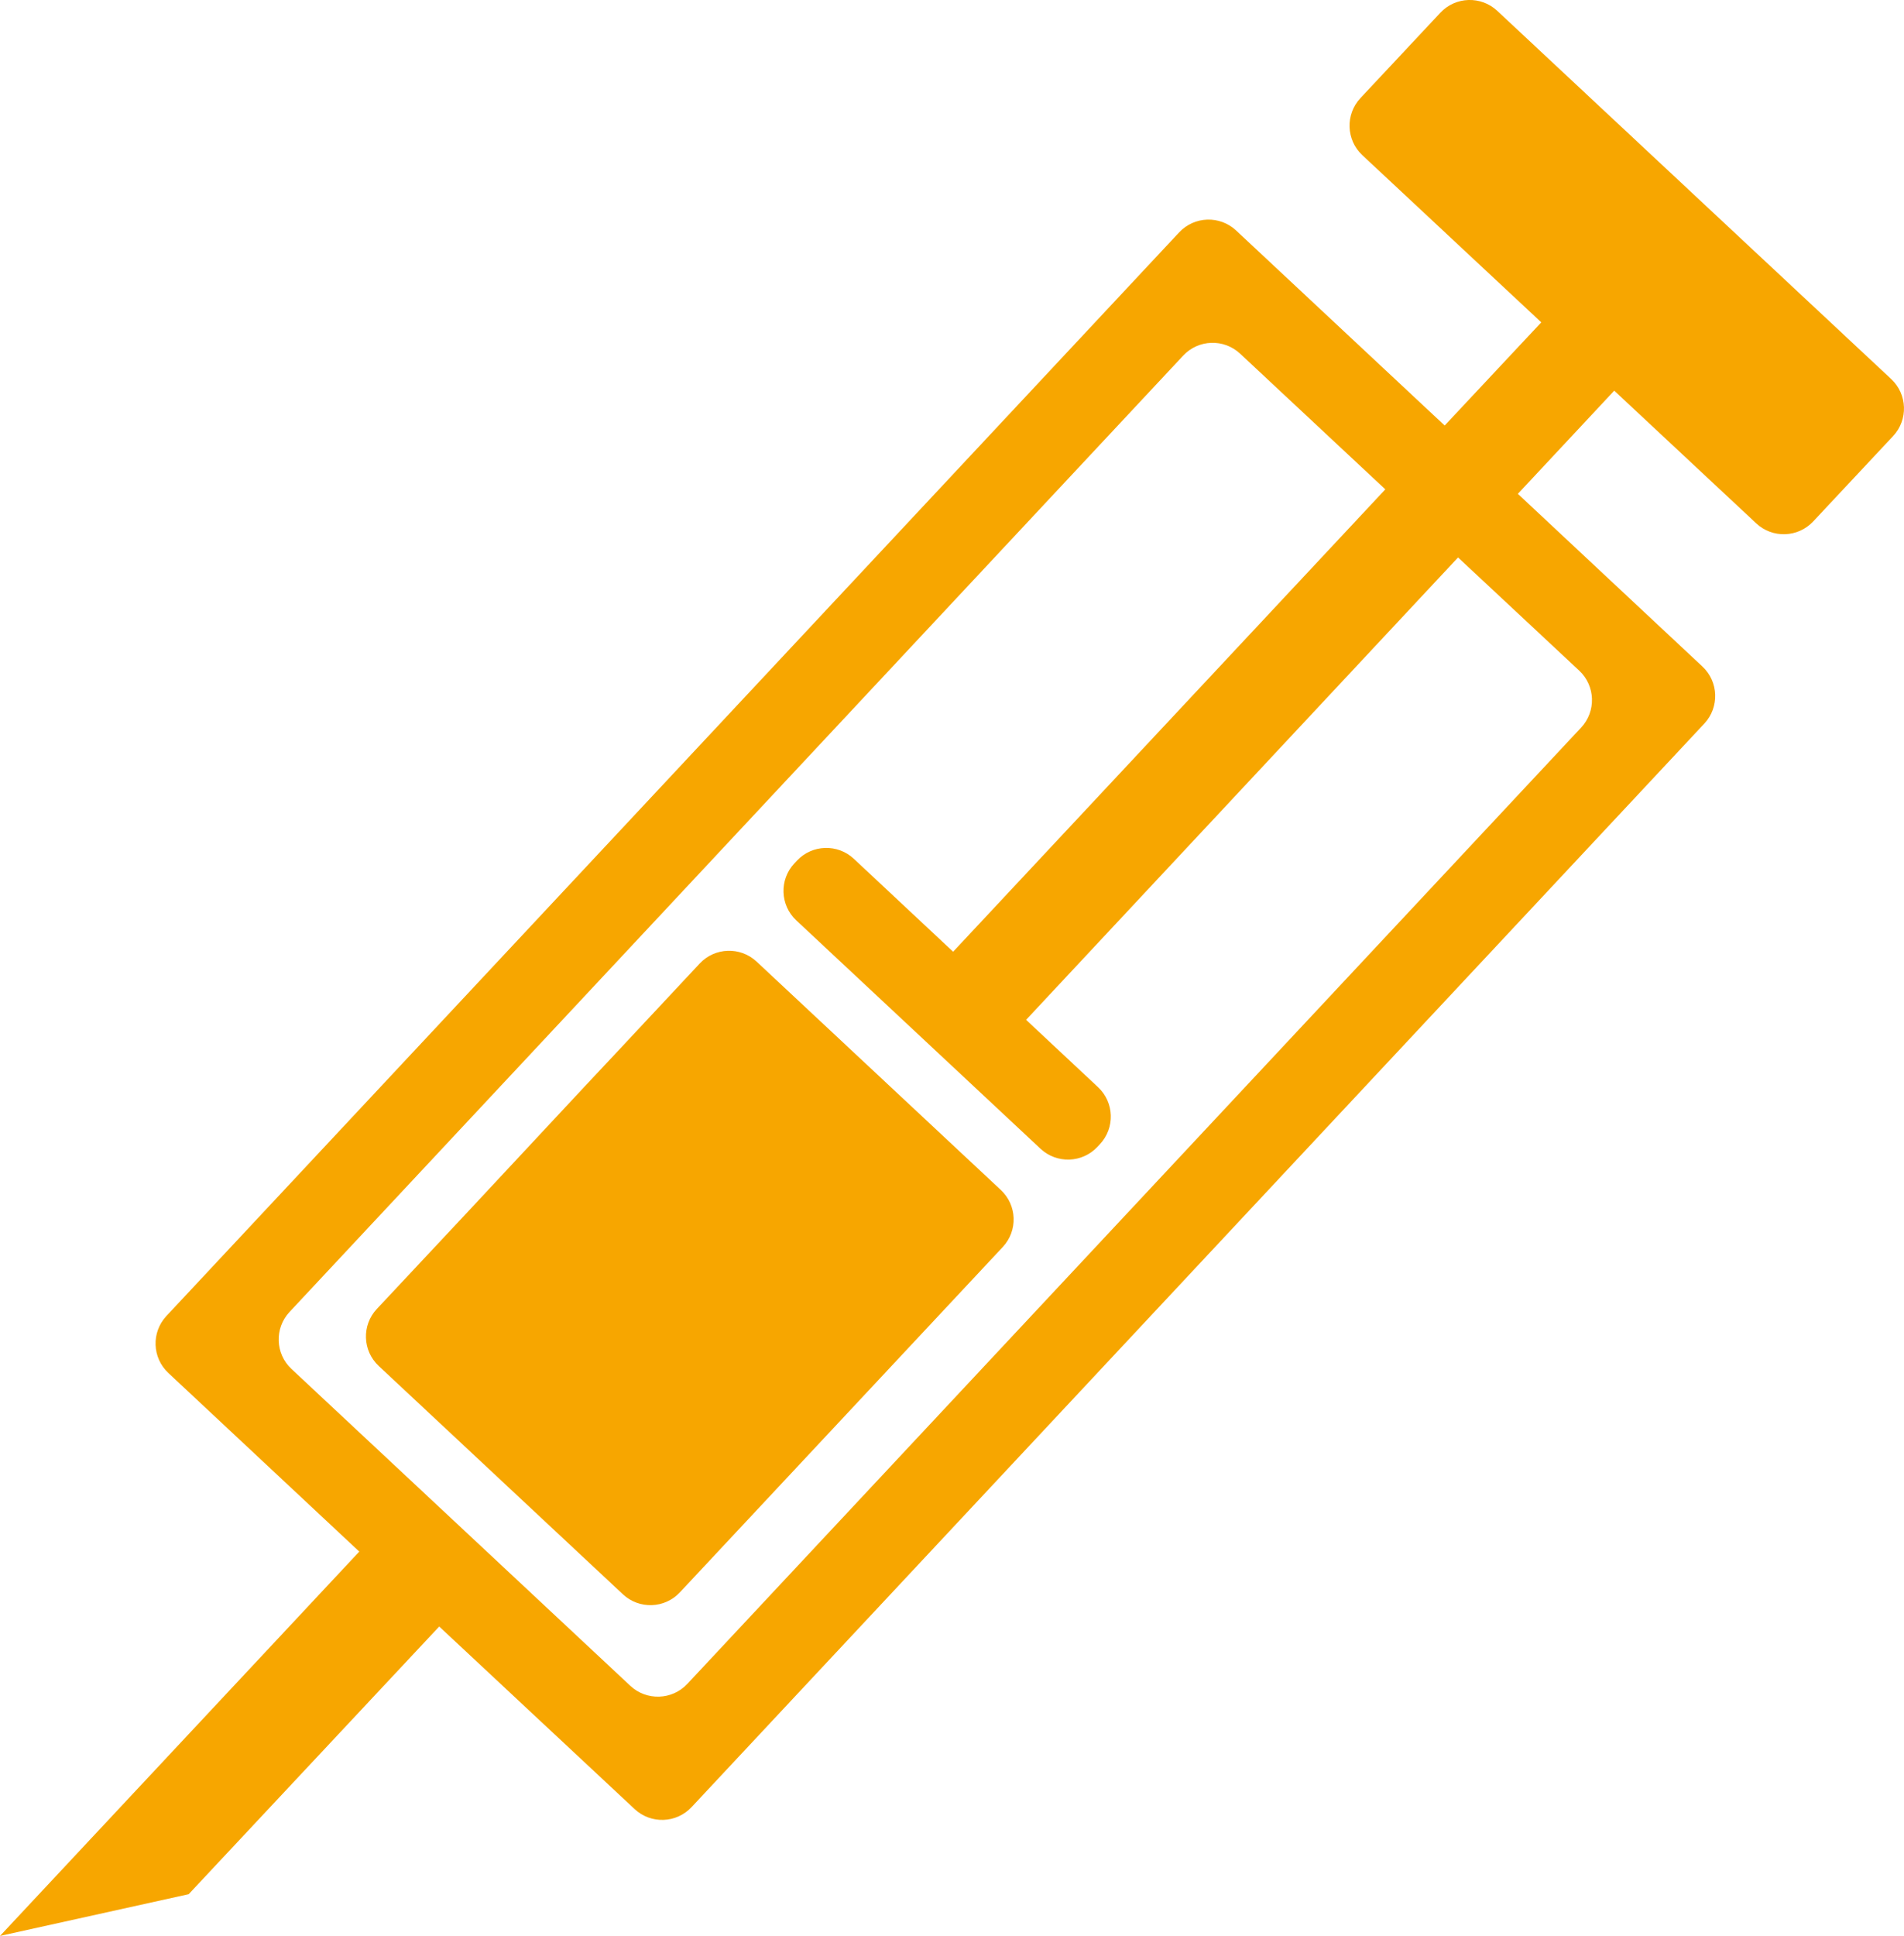 <?xml version="1.0" encoding="utf-8"?>
<!-- Generator: Adobe Illustrator 22.1.0, SVG Export Plug-In . SVG Version: 6.00 Build 0)  -->
<svg version="1.1" id="Ebene_1" xmlns="http://www.w3.org/2000/svg" xmlns:xlink="http://www.w3.org/1999/xlink" x="0px" y="0px"
	 viewBox="0 0 94.49 96.036" enable-background="new 0 0 94.49 96.036" xml:space="preserve">
<g>
	<path fill="#F7A600" d="M30.876,51.913l3.847-4.114c0.754-0.807,2.02-0.849,2.826-0.095l12.121,11.329
		c0.807,0.754,0.85,2.02,0.095,2.827L33.739,78.994c-0.754,0.807-2.02,0.849-2.826,0.095L18.795,67.762
		c-0.808-0.755-0.85-2.022-0.094-2.829l2.579-2.752l1.848-1.973l5.899-6.323L30.876,51.913z M80.11,19.38l-4.783,5.118l9.16,8.568
		c0.807,0.754,0.849,2.02,0.095,2.827L34.32,89.647c-0.754,0.806-2.019,0.849-2.826,0.096l-9.697-9.056L9.363,93.966L0,96.036
		l17.83-19.065l-9.476-8.862c-0.807-0.754-0.849-2.02-0.095-2.827l50.258-53.754c0.754-0.807,2.02-0.849,2.827-0.095l10.351,9.676
		l4.794-5.118l-8.881-8.294c-0.808-0.755-0.85-2.022-0.095-2.829l3.967-4.236c0.754-0.806,2.019-0.848,2.825-0.094l19.55,18.266
		c0.808,0.755,0.85,2.022,0.094,2.829l-3.967,4.236c-0.754,0.805-2.019,0.848-2.825,0.094L80.11,19.38z M72.359,27.654
		L50.922,50.591l3.571,3.341c0.808,0.756,0.849,2.023,0.092,2.829l-0.124,0.133c-0.755,0.804-2.018,0.845-2.824,0.092l-12.12-11.329
		c-0.808-0.755-0.85-2.023-0.093-2.829l0.125-0.133c0.755-0.805,2.019-0.846,2.825-0.092l4.927,4.61l21.448-22.937l-7.205-6.731
		c-0.807-0.754-2.072-0.711-2.826,0.096L14.369,65.082c-0.754,0.807-0.712,2.073,0.095,2.827l16.818,15.72
		c0.807,0.754,2.072,0.712,2.827-0.095l44.357-47.44c0.755-0.807,0.712-2.074-0.096-2.828L72.359,27.654z"/>
</g>
</svg>

